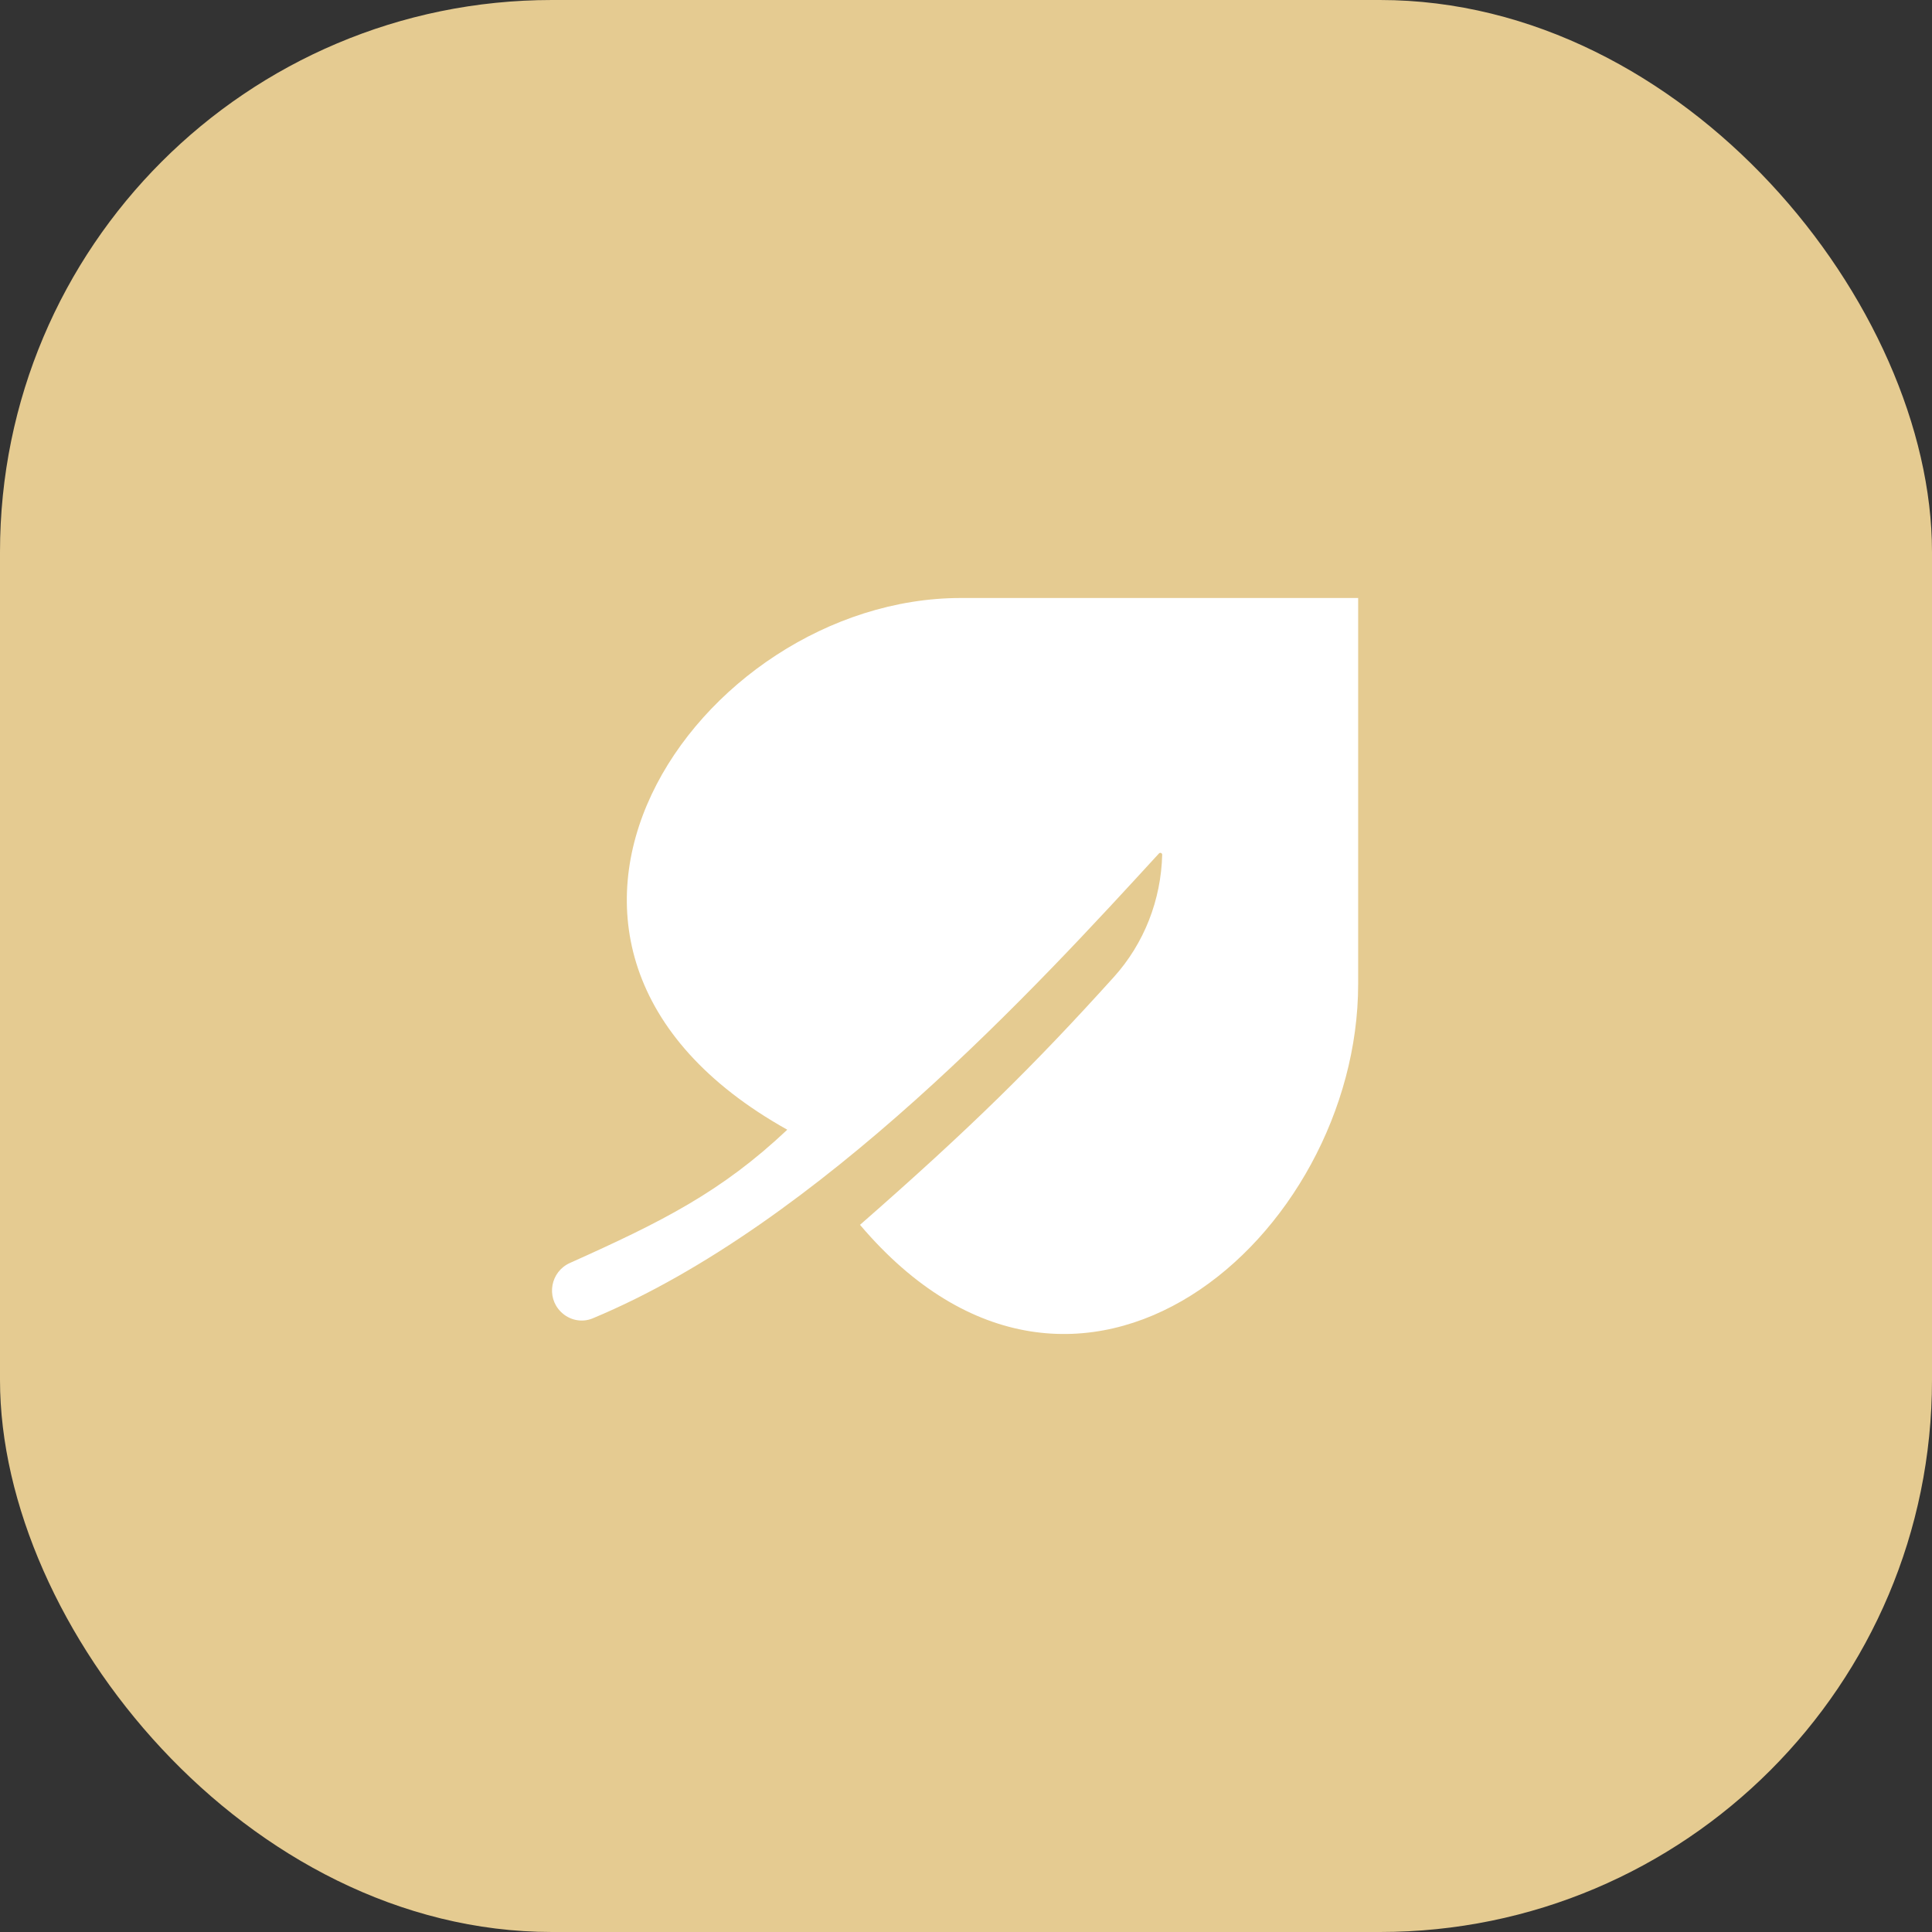 <?xml version="1.0" encoding="UTF-8"?> <svg xmlns="http://www.w3.org/2000/svg" width="42" height="42" viewBox="0 0 42 42" fill="none"><rect x="0" y="0" width="42" height="42" fill="#333333" stroke="none"/><rect width="42" height="42" rx="12" fill="#E5CB91"></rect><path d="M20.887 13H29.525V21.395C29.525 26.87 23.442 32.224 18.696 26.627C21.095 24.526 22.471 23.17 24.215 21.239C24.874 20.508 25.24 19.563 25.265 18.582C25.266 18.544 25.22 18.526 25.194 18.554C22.571 21.416 17.81 26.61 12.884 28.66C12.646 28.759 12.374 28.7 12.192 28.517C11.867 28.193 11.97 27.644 12.389 27.456C14.397 26.556 15.68 25.912 17.115 24.559C9.936 20.544 15.168 13 20.887 13Z" fill="white"></path></svg> 
